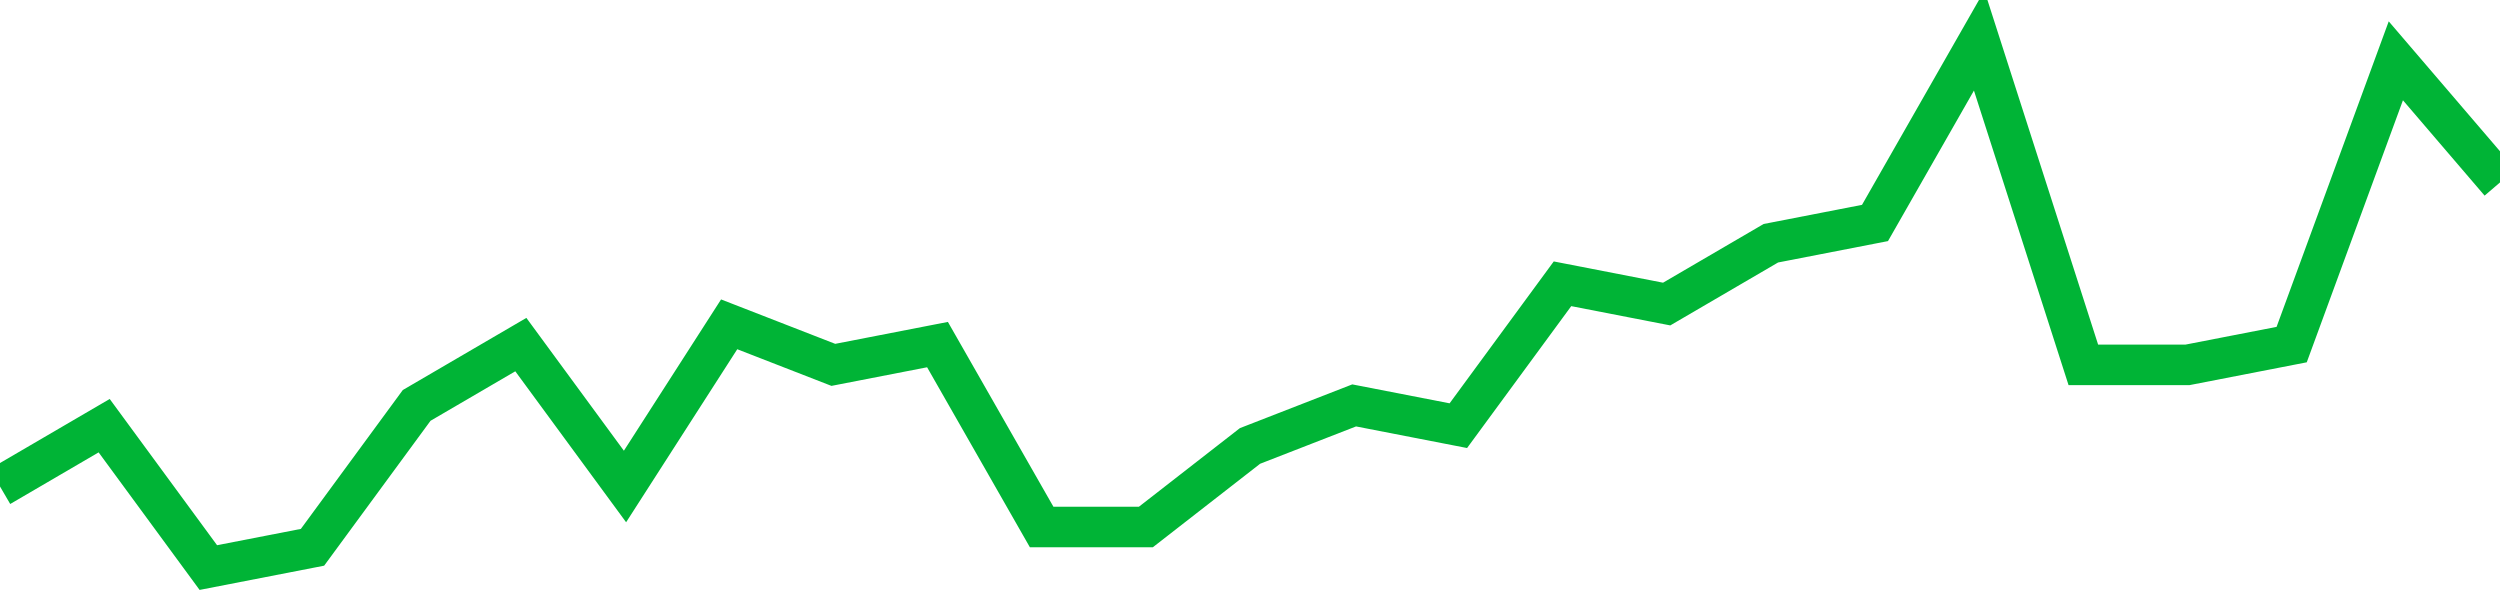 <!-- Generated with https://github.com/jxxe/sparkline/ --><svg viewBox="0 0 185 45" class="sparkline" xmlns="http://www.w3.org/2000/svg"><path class="sparkline--fill" d="M 0 36 L 0 36 L 7.708 31.5 L 15.417 42 L 23.125 40.5 L 30.833 30 L 38.542 25.5 L 46.25 36 L 53.958 24 L 61.667 27 L 69.375 25.5 L 77.083 39 L 84.792 39 L 92.5 33 L 100.208 30 L 107.917 31.5 L 115.625 21 L 123.333 22.5 L 131.042 18 L 138.75 16.5 L 146.458 3 L 154.167 27 L 161.875 27 L 169.583 25.5 L 177.292 4.5 L 185 13.5 V 45 L 0 45 Z" stroke="none" fill="none" ></path><path class="sparkline--line" d="M 0 36 L 0 36 L 7.708 31.5 L 15.417 42 L 23.125 40.5 L 30.833 30 L 38.542 25.5 L 46.25 36 L 53.958 24 L 61.667 27 L 69.375 25.5 L 77.083 39 L 84.792 39 L 92.5 33 L 100.208 30 L 107.917 31.5 L 115.625 21 L 123.333 22.5 L 131.042 18 L 138.75 16.5 L 146.458 3 L 154.167 27 L 161.875 27 L 169.583 25.5 L 177.292 4.5 L 185 13.5" fill="none" stroke-width="3" stroke="#00B436" ></path></svg>